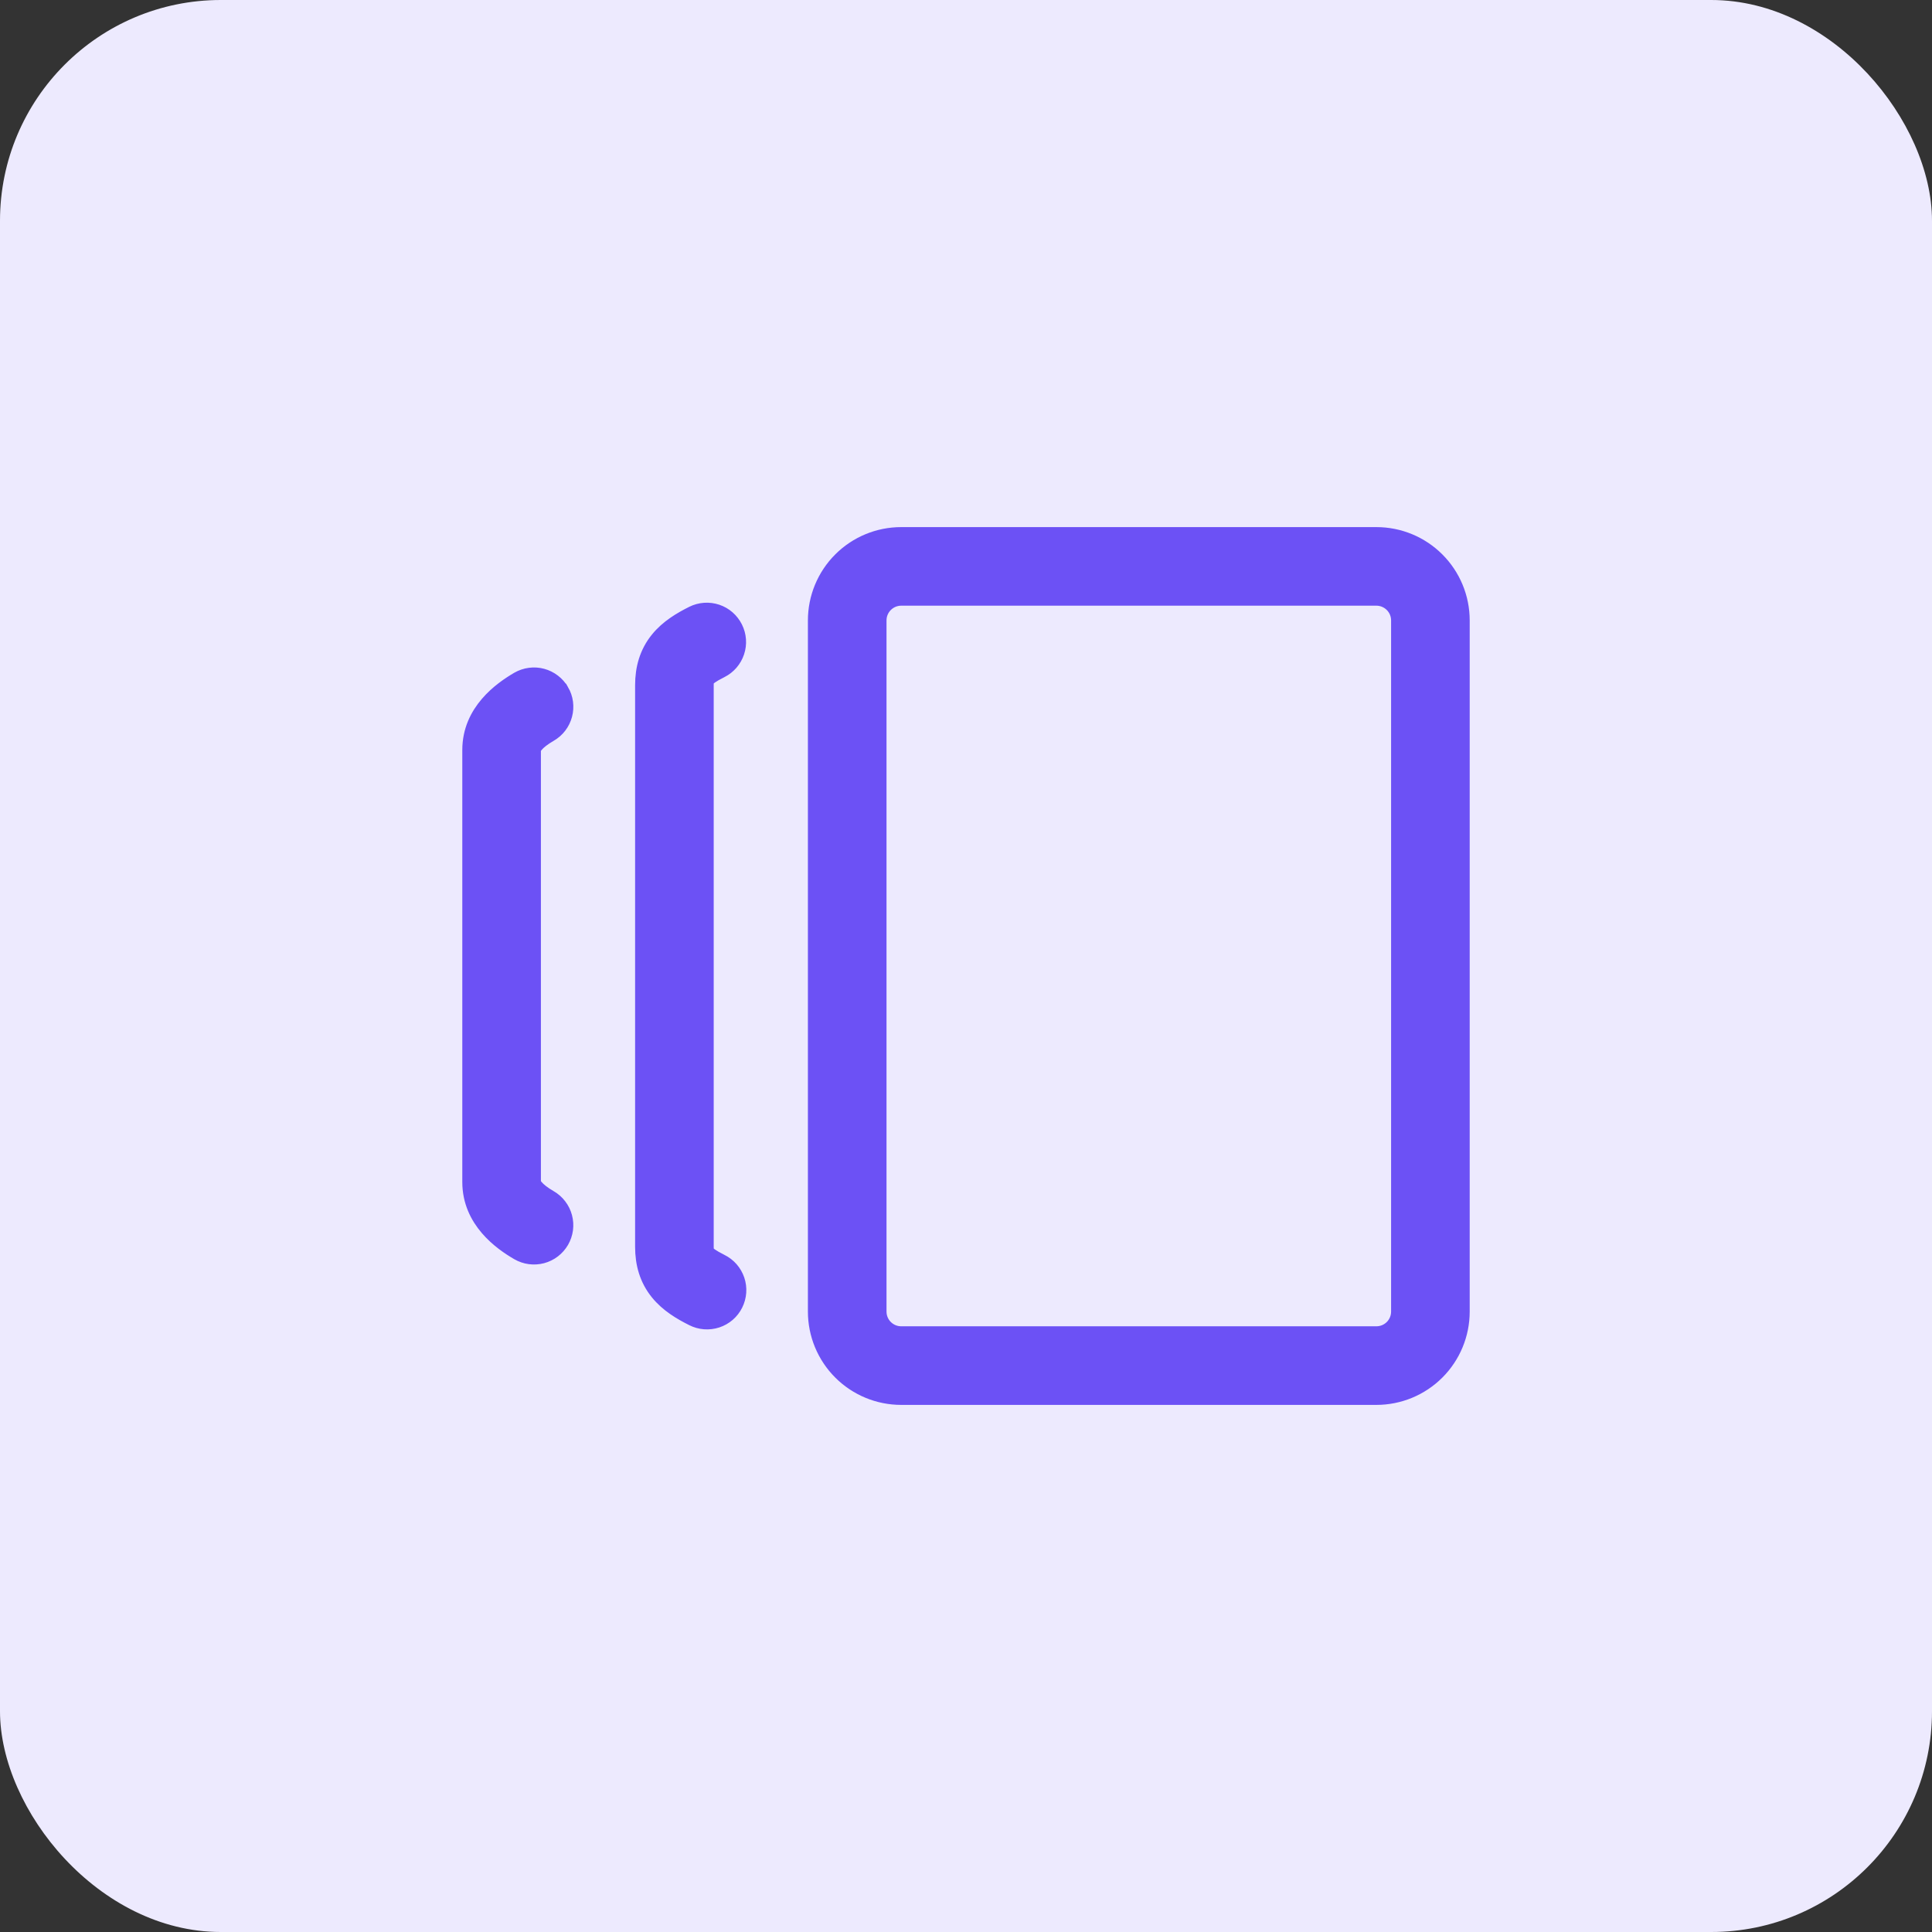 <svg xmlns="http://www.w3.org/2000/svg" width="70" height="70" viewBox="0 0 70 70" fill="none"><rect x="0" y="0" width="70" height="70" fill="#333333" stroke="none"/><rect width="70" height="70" rx="8" fill="#EDEAFE"></rect><path fill-rule="evenodd" clip-rule="evenodd" d="M32.652 50.652C31.822 50.652 31.026 50.322 30.439 49.735C29.852 49.148 29.522 48.352 29.522 47.522V22.478C29.522 21.648 29.852 20.852 30.439 20.265C31.026 19.677 31.822 19.348 32.652 19.348H49.87C50.7 19.348 51.496 19.677 52.083 20.265C52.67 20.852 53 21.648 53 22.478V47.522C53 48.352 52.67 49.148 52.083 49.735C51.496 50.322 50.7 50.652 49.87 50.652H32.652ZM31.87 47.522C31.87 47.729 31.952 47.928 32.099 48.075C32.246 48.222 32.445 48.304 32.652 48.304H49.87C50.077 48.304 50.276 48.222 50.423 48.075C50.57 47.928 50.652 47.729 50.652 47.522V22.478C50.652 22.27 50.57 22.072 50.423 21.925C50.276 21.778 50.077 21.695 49.87 21.695H32.652C32.445 21.695 32.246 21.778 32.099 21.925C31.952 22.072 31.87 22.27 31.87 22.478V47.522ZM26.657 22.736C26.797 23.015 26.82 23.337 26.721 23.632C26.623 23.927 26.411 24.172 26.133 24.311C25.776 24.489 25.671 24.588 25.64 24.626C25.634 24.633 25.63 24.641 25.628 24.651C25.613 24.708 25.606 24.767 25.609 24.826V45.174C25.609 45.283 25.621 45.333 25.628 45.349C25.629 45.358 25.633 45.367 25.64 45.374C25.671 45.412 25.776 45.51 26.133 45.689C26.272 45.757 26.396 45.852 26.499 45.968C26.601 46.085 26.679 46.22 26.729 46.367C26.779 46.514 26.799 46.669 26.788 46.823C26.777 46.978 26.736 47.129 26.667 47.267C26.598 47.406 26.502 47.53 26.385 47.631C26.268 47.732 26.132 47.809 25.984 47.858C25.837 47.906 25.682 47.925 25.527 47.913C25.373 47.902 25.222 47.859 25.084 47.789C24.659 47.576 24.177 47.296 23.817 46.853C23.417 46.362 23.261 45.789 23.261 45.174V24.826C23.261 24.211 23.417 23.638 23.817 23.146C24.177 22.703 24.659 22.423 25.084 22.21C25.363 22.071 25.685 22.049 25.981 22.147C26.276 22.246 26.518 22.458 26.657 22.736ZM20.365 25.02C20.442 25.154 20.493 25.301 20.513 25.454C20.533 25.607 20.523 25.762 20.483 25.911C20.443 26.06 20.375 26.2 20.281 26.322C20.187 26.445 20.07 26.547 19.936 26.624C19.702 26.761 19.534 26.89 19.436 27.008C19.348 27.111 19.348 27.158 19.348 27.174V42.826C19.348 42.842 19.348 42.889 19.436 42.992C19.534 43.108 19.702 43.239 19.936 43.375C20.07 43.453 20.187 43.555 20.28 43.678C20.374 43.8 20.443 43.94 20.482 44.089C20.522 44.238 20.532 44.393 20.512 44.546C20.491 44.699 20.441 44.846 20.364 44.98C20.286 45.113 20.184 45.23 20.061 45.324C19.939 45.417 19.799 45.486 19.65 45.526C19.501 45.565 19.346 45.575 19.193 45.555C19.04 45.535 18.893 45.484 18.759 45.407C18.143 45.05 17 44.246 17 42.826V27.174C17 25.754 18.143 24.951 18.759 24.591C18.893 24.514 19.04 24.464 19.193 24.444C19.346 24.423 19.501 24.433 19.65 24.473C19.799 24.513 19.939 24.582 20.061 24.676C20.184 24.769 20.287 24.887 20.364 25.02H20.365Z" fill="#6C51F5" stroke="#6C51F5" stroke-width="0.5"></path></svg>